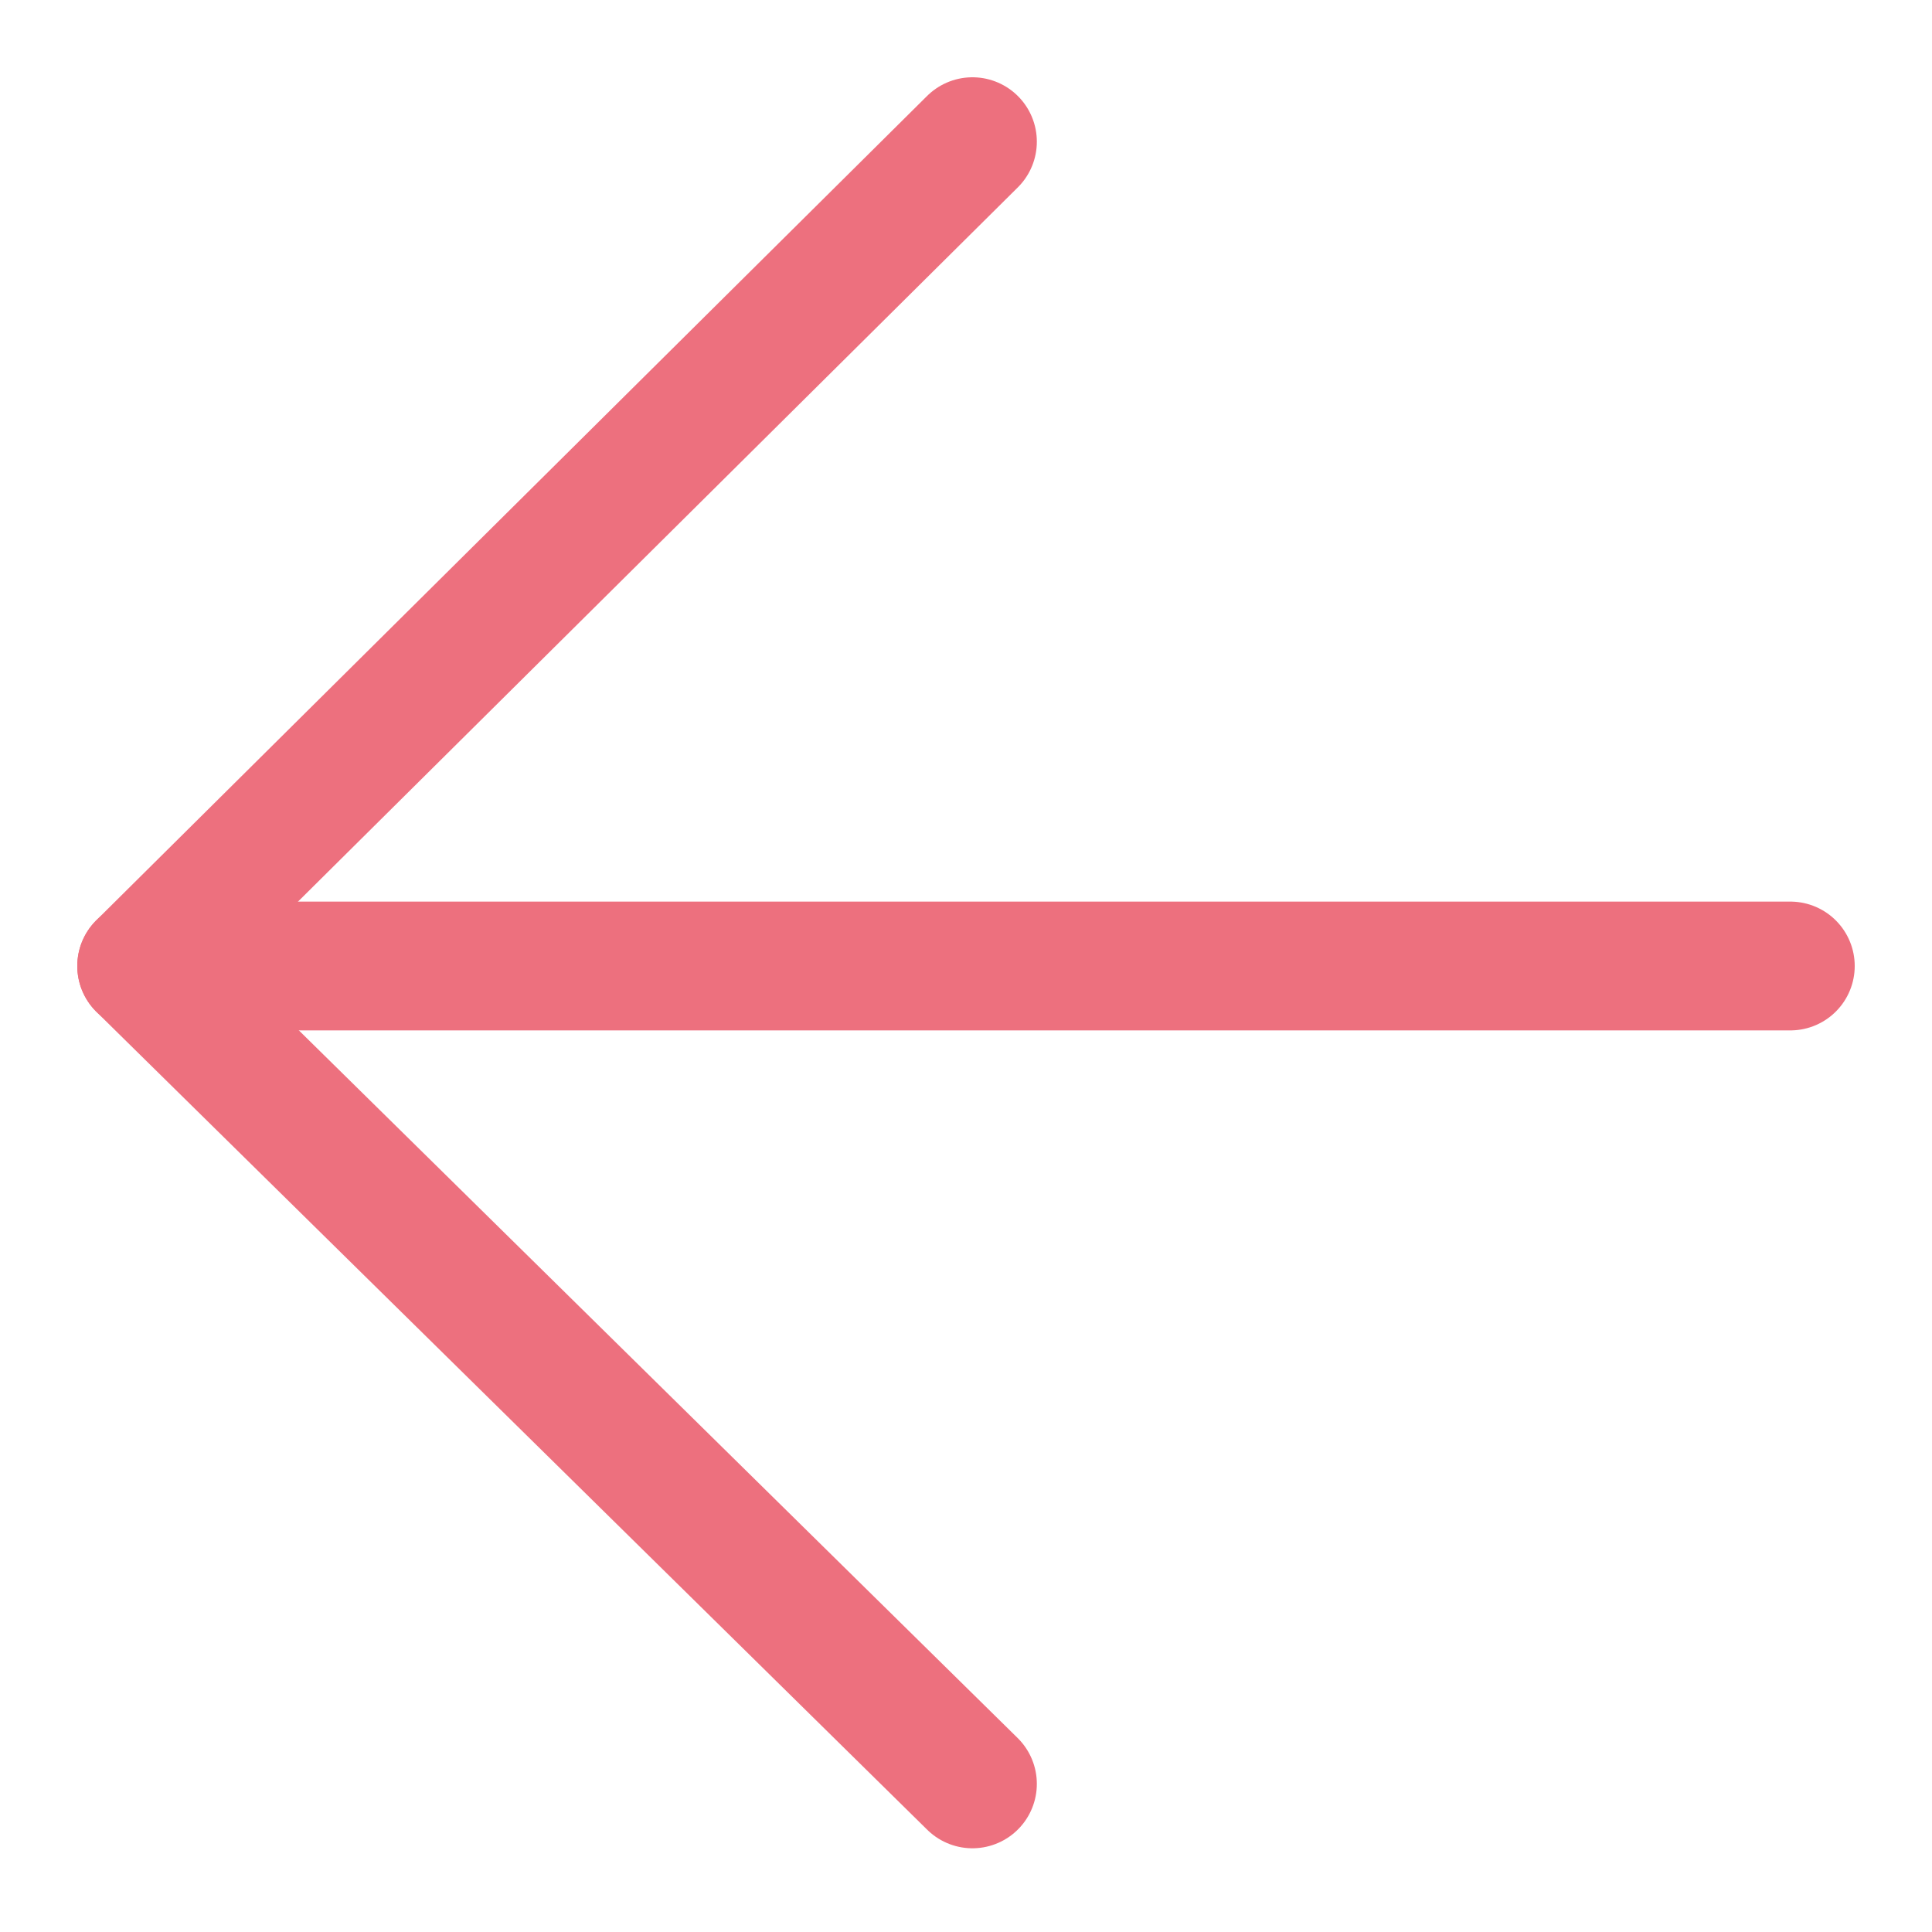 <?xml version="1.0" encoding="utf-8"?>
<!-- Generator: Adobe Illustrator 21.1.0, SVG Export Plug-In . SVG Version: 6.00 Build 0)  -->
<svg version="1.1" id="Layer_1" xmlns="http://www.w3.org/2000/svg" xmlns:xlink="http://www.w3.org/1999/xlink" x="0px" y="0px"
	 viewBox="0 0 30 30" style="enable-background:new 0 0 30 30;" xml:space="preserve">
<style type="text/css">
	.st0{fill:none;stroke:#ED707E;stroke-width:2;stroke-linecap:round;stroke-linejoin:round;stroke-miterlimit:10;}
</style>
<g id="XMLID_9_">
	<line id="XMLID_3_" class="st0" x1="15.1" y1="27.7" x2="2.2" y2="15"/>
	<line id="XMLID_2_" class="st0" x1="15.1" y1="2.2" x2="2.2" y2="15"/>
	<line id="XMLID_1_" class="st0" x1="2.3" y1="15" x2="27.8" y2="15"/>
</g>
</svg>
